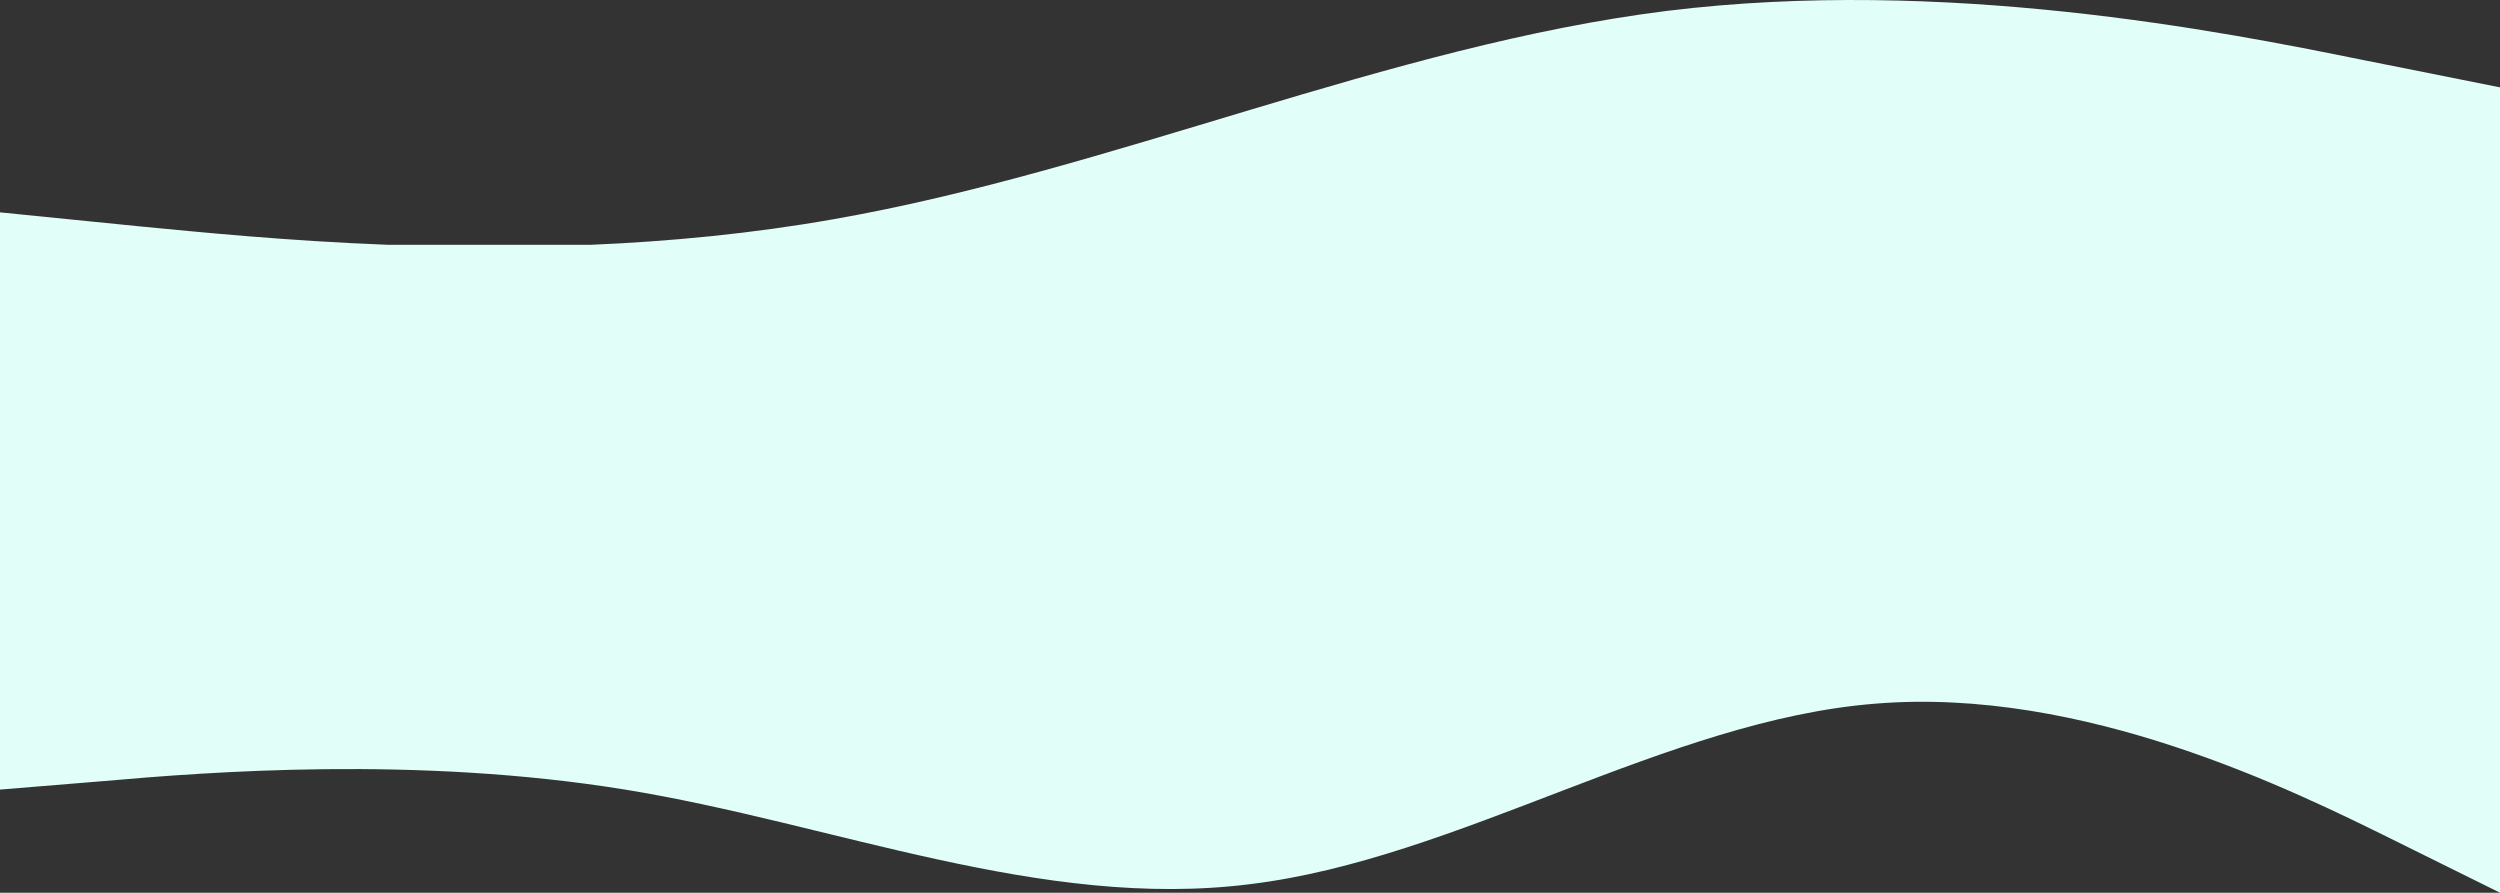 <?xml version="1.0" encoding="UTF-8"?>
<svg xmlns="http://www.w3.org/2000/svg" width="1920" height="685.6" viewBox="0 0 1920 685.6">
  <rect x="0" y="0" width="1920" height="685.6" fill="#333333" stroke="none"/>
  <path id="fala" d="M1854,349.009V-31.9L1747.333-53.2c-106.667-21.7-320-63.7-533.334-37.4C1000.666-63.9,787.333,32.1,574,69.4,511.057,80.52,448.143,86.446,387.943,89.009H231.781C153.739,85.98,87.1,79.281,40.661,74.8L-66,64.1V507.409l80-6.558C94,493.8,254,481.422,414,507.409s320,92.813,480,72.642c160-19.429,320-125.854,480-138.6,160-13.242,320,65.958,400,105.558l80,39.6Z" transform="translate(66 98.991)" fill="#e2fef8"></path>
</svg>
